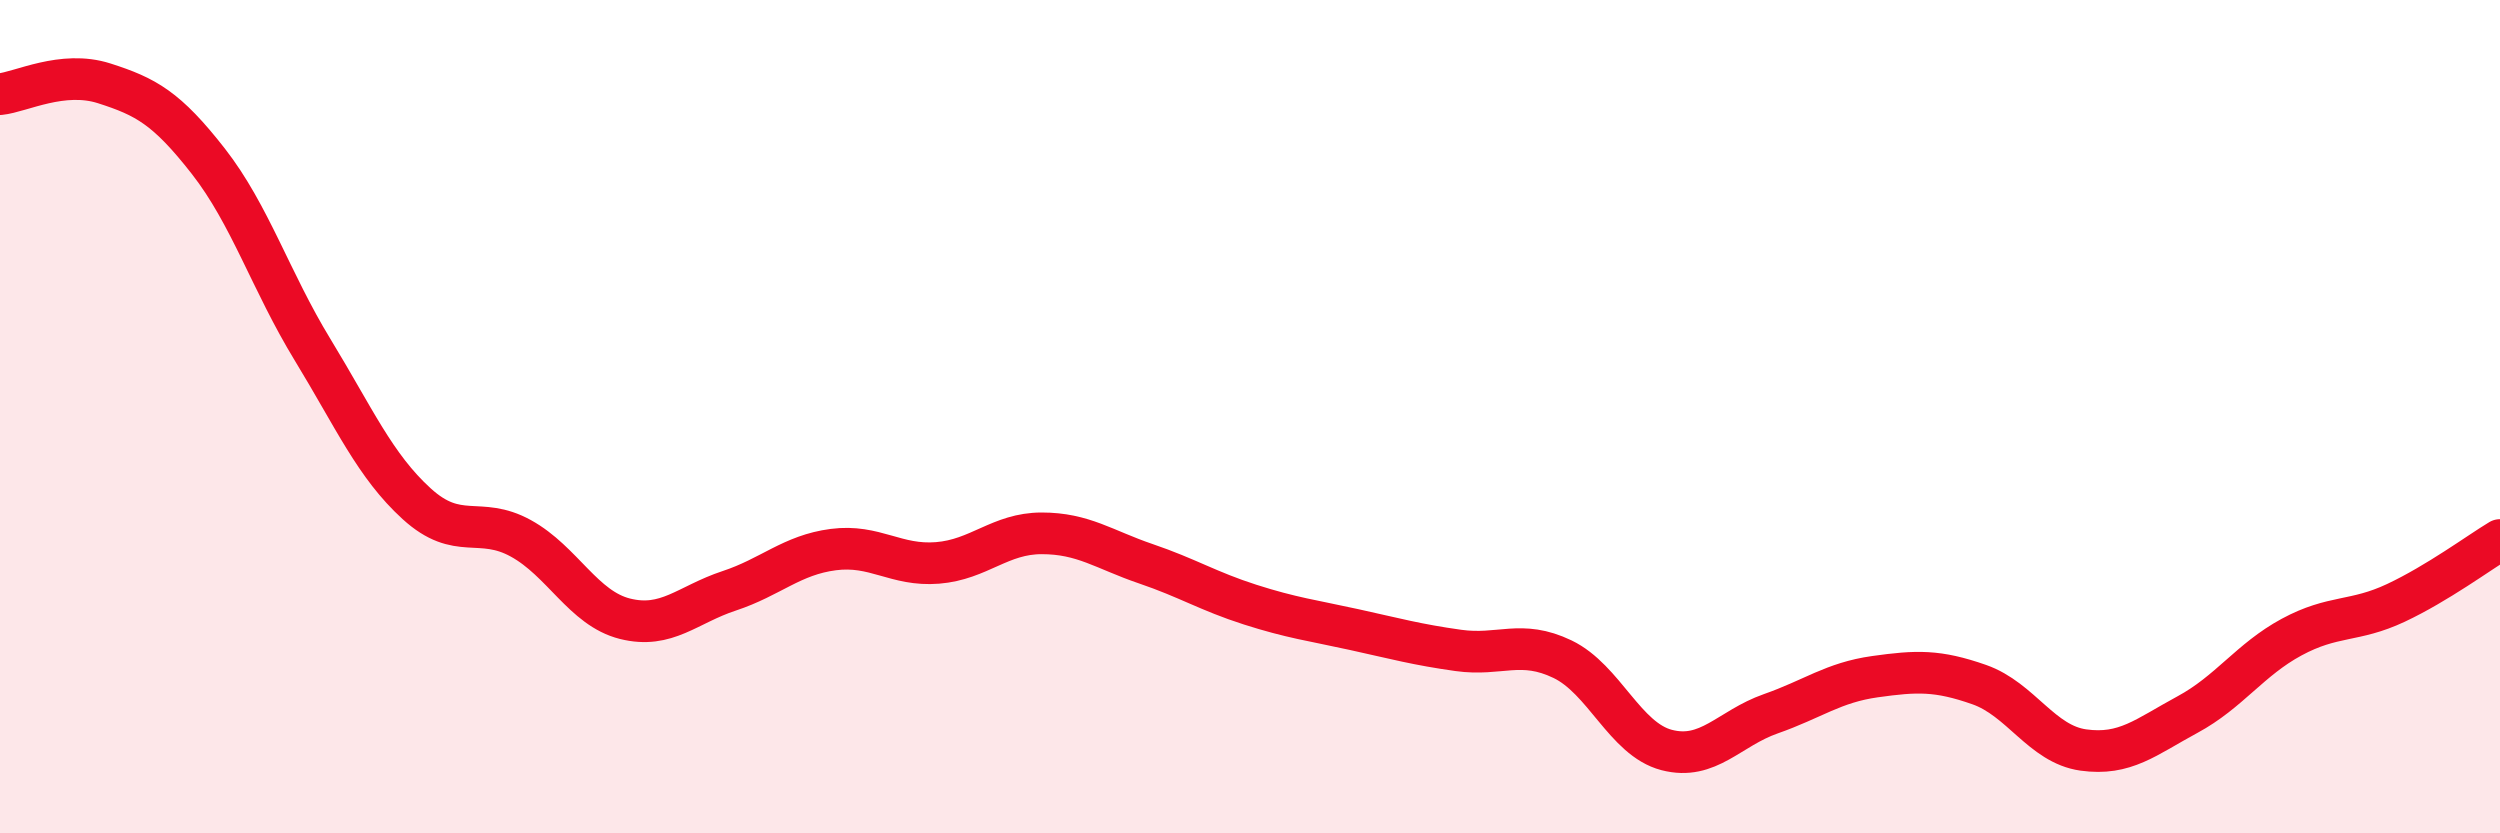 
    <svg width="60" height="20" viewBox="0 0 60 20" xmlns="http://www.w3.org/2000/svg">
      <path
        d="M 0,2.26 C 0.5,2.21 1.5,1.68 2.5,2 C 3.5,2.32 4,2.59 5,3.87 C 6,5.15 6.5,6.75 7.5,8.39 C 8.5,10.03 9,11.18 10,12.09 C 11,13 11.5,12.37 12.5,12.92 C 13.5,13.47 14,14.6 15,14.85 C 16,15.1 16.5,14.51 17.5,14.18 C 18.5,13.85 19,13.32 20,13.19 C 21,13.06 21.5,13.59 22.5,13.51 C 23.5,13.43 24,12.8 25,12.8 C 26,12.8 26.5,13.19 27.5,13.53 C 28.5,13.87 29,14.19 30,14.51 C 31,14.83 31.5,14.89 32.5,15.11 C 33.5,15.33 34,15.47 35,15.61 C 36,15.75 36.5,15.34 37.5,15.82 C 38.5,16.3 39,17.74 40,18 C 41,18.26 41.5,17.48 42.5,17.13 C 43.5,16.78 44,16.38 45,16.24 C 46,16.1 46.5,16.08 47.5,16.43 C 48.5,16.78 49,17.86 50,18 C 51,18.14 51.5,17.69 52.5,17.15 C 53.5,16.61 54,15.83 55,15.29 C 56,14.75 56.5,14.94 57.5,14.47 C 58.5,14 59.5,13.26 60,12.96L60 20L0 20Z"
        fill="#EB0A25"
        opacity="0.1"
        stroke-linecap="round"
        stroke-linejoin="round"
      />
      <path
        d="M 0,2.26 C 0.5,2.21 1.5,1.68 2.5,2 C 3.5,2.32 4,2.59 5,3.87 C 6,5.15 6.5,6.75 7.5,8.39 C 8.5,10.03 9,11.18 10,12.09 C 11,13 11.5,12.37 12.5,12.92 C 13.5,13.47 14,14.6 15,14.85 C 16,15.1 16.5,14.51 17.5,14.18 C 18.5,13.85 19,13.32 20,13.19 C 21,13.06 21.5,13.59 22.5,13.51 C 23.5,13.43 24,12.8 25,12.8 C 26,12.8 26.5,13.19 27.5,13.53 C 28.5,13.87 29,14.19 30,14.51 C 31,14.83 31.5,14.89 32.5,15.11 C 33.5,15.33 34,15.47 35,15.61 C 36,15.75 36.5,15.34 37.5,15.82 C 38.5,16.3 39,17.74 40,18 C 41,18.26 41.5,17.48 42.5,17.13 C 43.5,16.78 44,16.38 45,16.24 C 46,16.1 46.5,16.08 47.5,16.43 C 48.5,16.78 49,17.86 50,18 C 51,18.14 51.5,17.69 52.5,17.15 C 53.5,16.61 54,15.83 55,15.29 C 56,14.75 56.5,14.94 57.5,14.47 C 58.5,14 59.5,13.26 60,12.96"
        stroke="#EB0A25"
        stroke-width="1"
        fill="none"
        stroke-linecap="round"
        stroke-linejoin="round"
      />
    </svg>
  